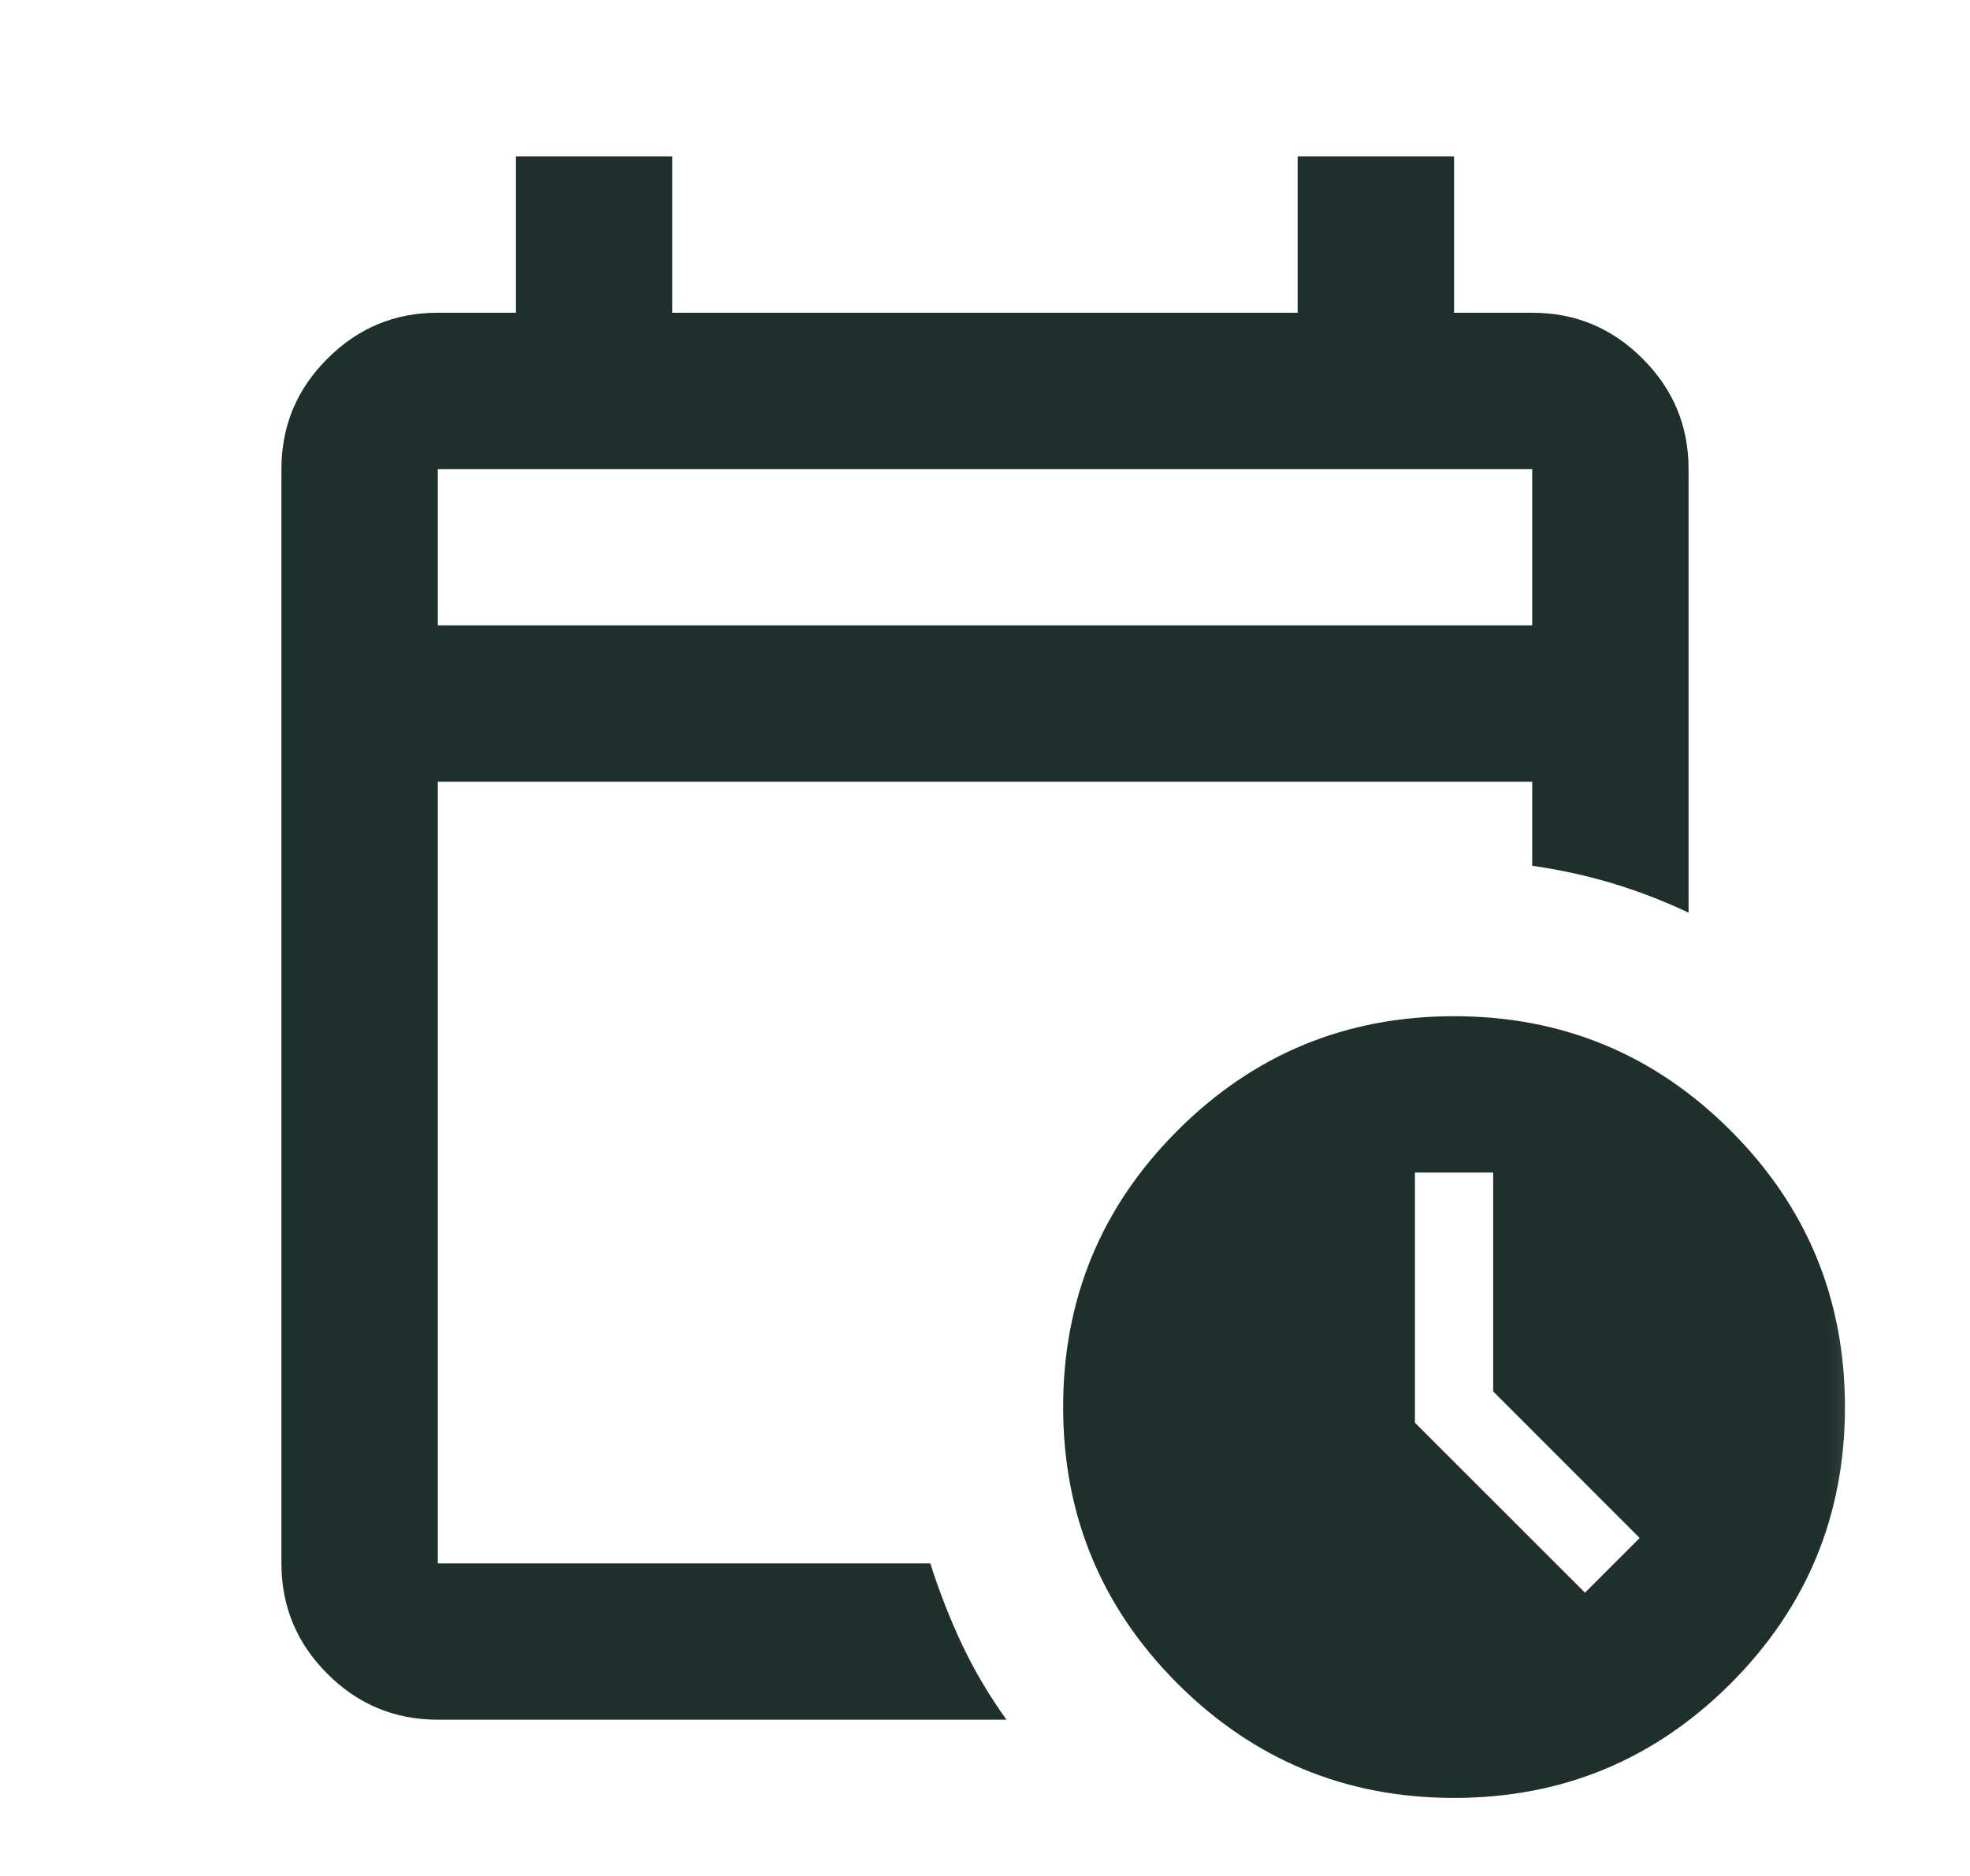 <svg width="21" height="20" viewBox="0 0 21 20" fill="none" xmlns="http://www.w3.org/2000/svg">
<mask id="mask0_896_5521" style="mask-type:alpha" maskUnits="userSpaceOnUse" x="0" y="0" width="21" height="20">
<rect x="0.5" width="20" height="20" fill="#1E2F2C"/>
</mask>
<g mask="url(#mask0_896_5521)">
<path d="M4.667 6.667H16.333V5.001H4.667V6.667ZM4.667 18.334C4.208 18.334 3.816 18.171 3.49 17.845C3.163 17.518 3 17.126 3 16.668V5.001C3 4.542 3.163 4.15 3.49 3.824C3.816 3.497 4.208 3.334 4.667 3.334H5.5V1.667H7.167V3.334H13.833V1.667H15.5V3.334H16.333C16.792 3.334 17.184 3.497 17.51 3.824C17.837 4.15 18 4.542 18 5.001V9.73C17.736 9.605 17.465 9.501 17.188 9.417C16.91 9.334 16.625 9.272 16.333 9.23V8.334H4.667V16.668H9.917C10.014 16.973 10.129 17.265 10.26 17.543C10.392 17.82 10.549 18.084 10.729 18.334H4.667ZM15.5 19.168C14.347 19.168 13.365 18.761 12.552 17.949C11.74 17.136 11.333 16.154 11.333 15.001C11.333 13.848 11.74 12.865 12.552 12.053C13.365 11.24 14.347 10.834 15.5 10.834C16.653 10.834 17.635 11.24 18.448 12.053C19.26 12.865 19.667 13.848 19.667 15.001C19.667 16.154 19.26 17.136 18.448 17.949C17.635 18.761 16.653 19.168 15.5 19.168ZM16.896 16.98L17.479 16.397L15.917 14.834V12.501H15.083V15.168L16.896 16.98Z" fill="#1E2F2C"/>
</g>
</svg>
